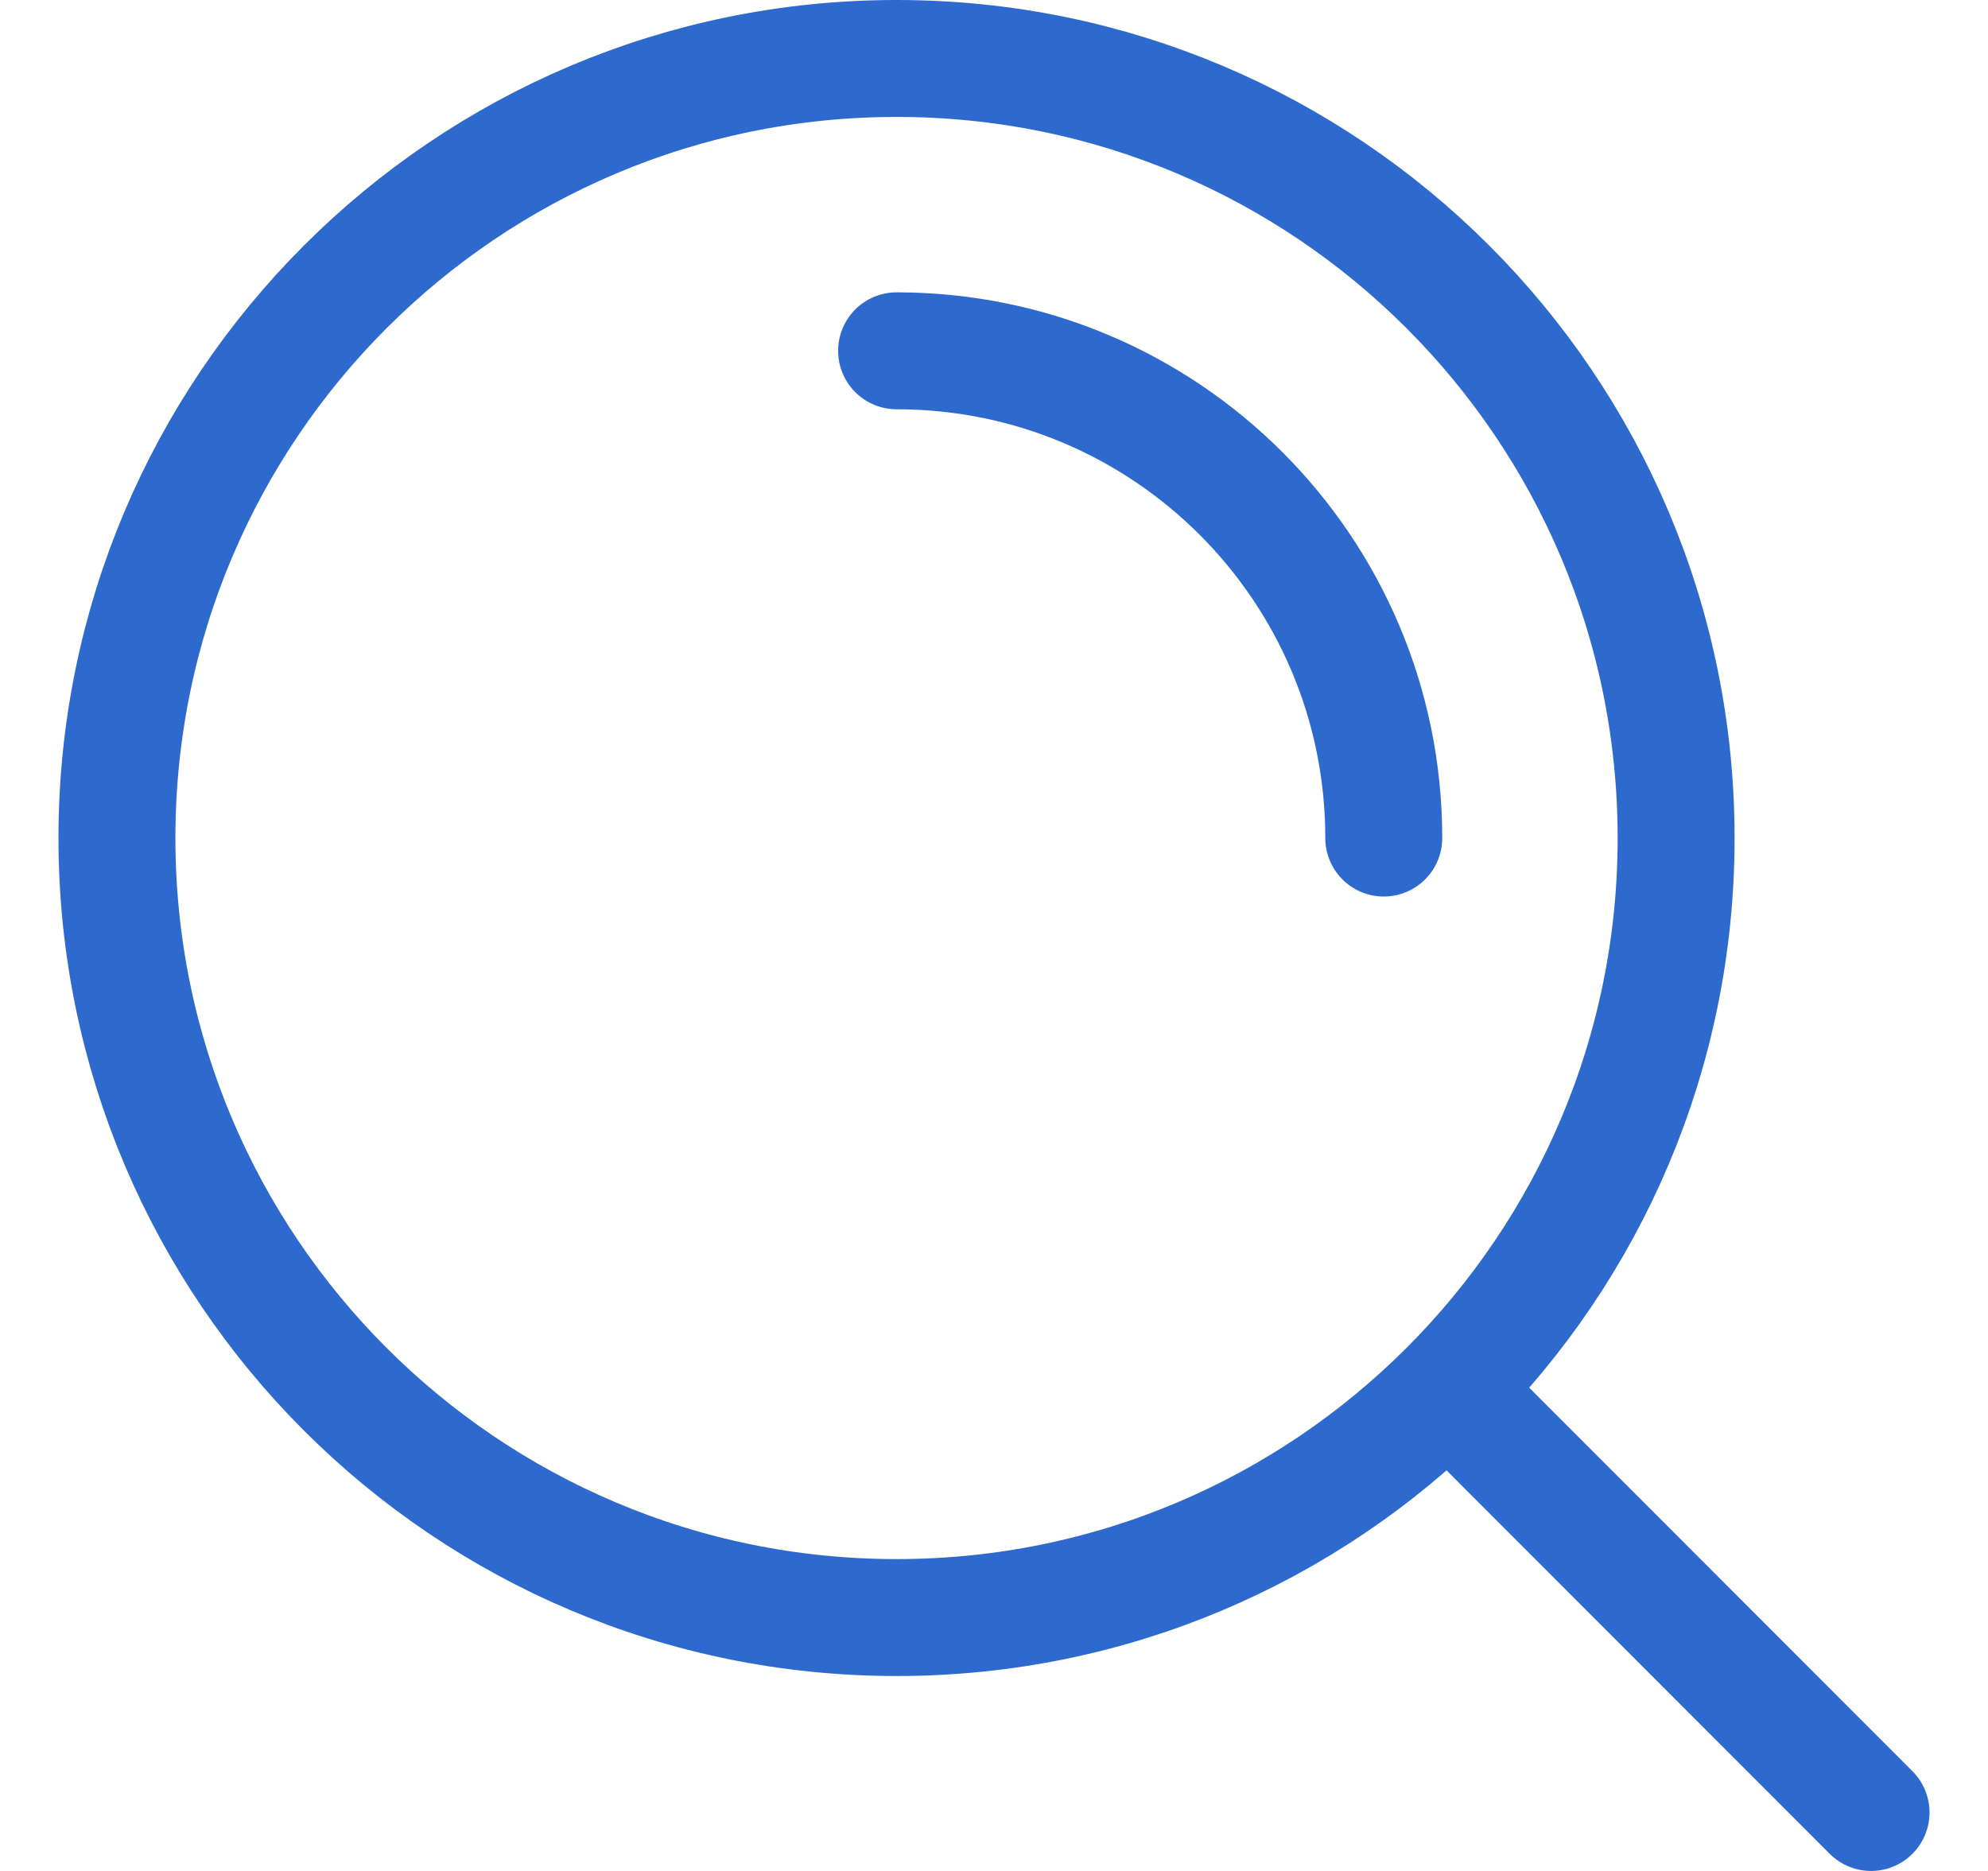 <svg width="17" height="16" viewBox="0 0 17 16" fill="none" xmlns="http://www.w3.org/2000/svg">
<path d="M7.667 3C9.968 3 11.833 4.865 11.833 7.167M12.382 11.879L16 15.5M14.333 7.167C14.333 10.849 11.349 13.833 7.667 13.833C3.985 13.833 1 10.849 1 7.167C1 3.485 3.985 0.5 7.667 0.5C11.349 0.5 14.333 3.485 14.333 7.167Z" stroke="#2E6ACE" stroke-linecap="round" stroke-linejoin="round"/>
</svg>

